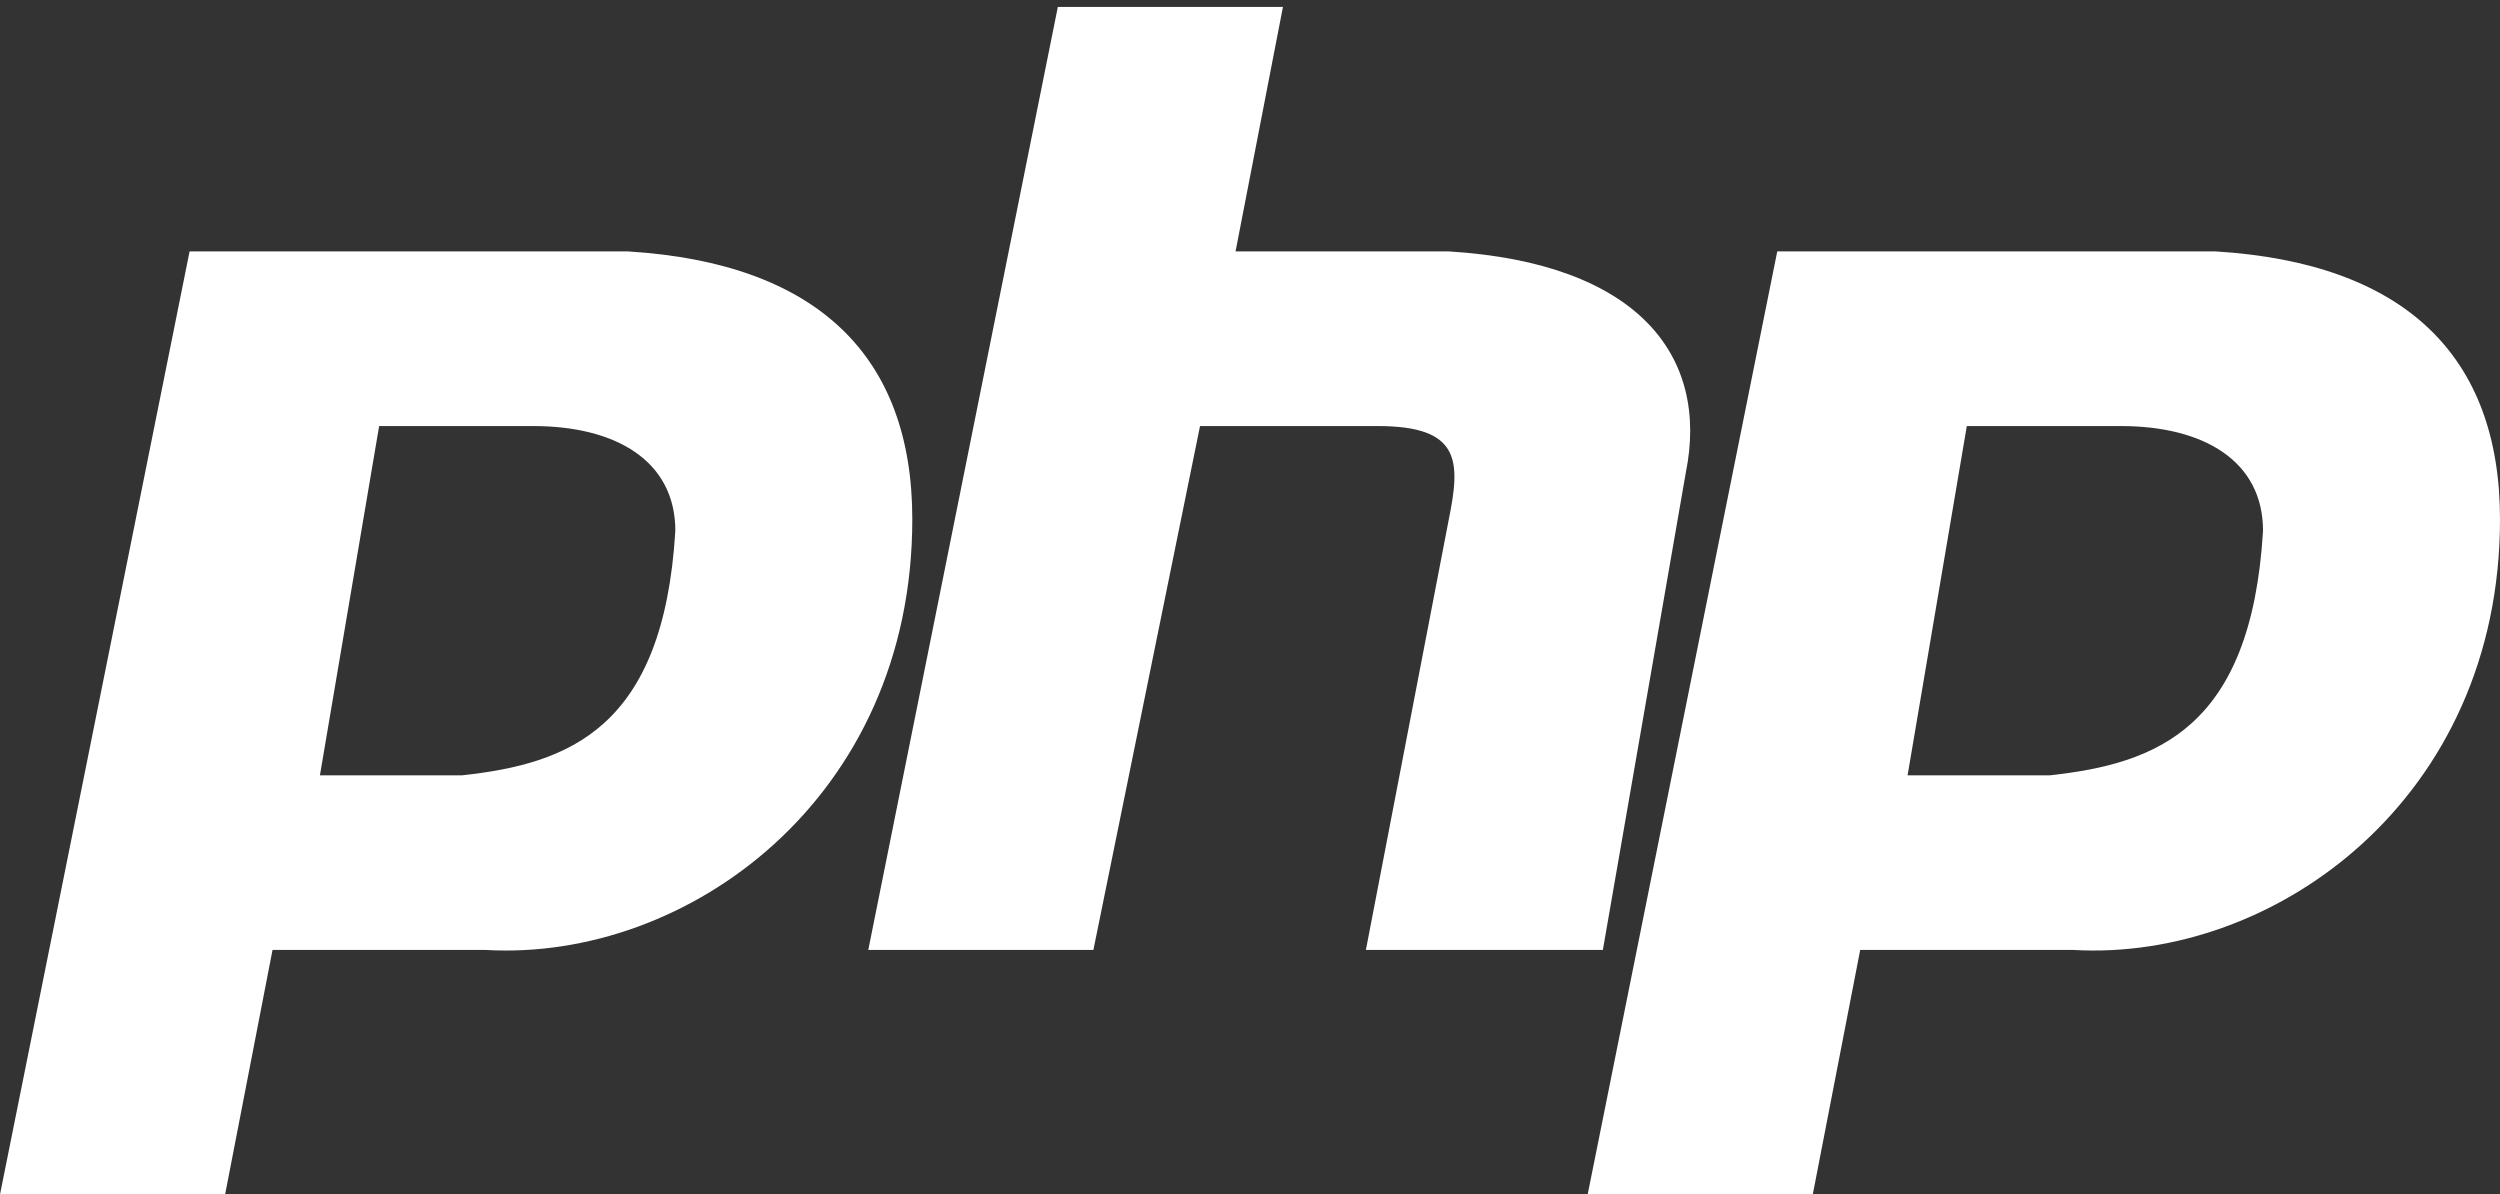 <svg width="90" height="43" viewBox="0 0 90 43" fill="none" xmlns="http://www.w3.org/2000/svg">
<rect x="0" y="0" width="90" height="43" fill="#333333" stroke="none"/>
<path d="M22.606 9.051C29.431 9.47 32.843 12.823 32.843 18.691C32.843 28.75 24.739 34.618 17.488 34.198H9.811L8.104 43H0L6.825 9.051H22.606ZM19.194 15.338H13.649L11.517 27.912H16.635C20.474 27.493 23.886 26.235 24.312 19.11C24.312 16.595 22.18 15.338 19.194 15.338ZM31.258 34.198L38.082 0.25H46.186L44.48 9.051H52.157C58.982 9.47 61.541 12.823 60.689 17.015L57.703 34.198H49.172L52.158 18.691C52.584 16.595 52.584 15.338 49.599 15.338H43.201L39.362 34.198H31.258ZM79.763 9.051C86.588 9.47 90 12.823 90 18.691C90 28.75 81.895 34.618 74.644 34.198H66.967L65.26 43H57.156L63.981 9.051H79.763ZM76.351 15.338H70.805L68.673 27.912H73.792C77.63 27.493 81.043 26.235 81.469 19.11C81.469 16.595 79.336 15.338 76.351 15.338Z" fill="white"/>
</svg>
